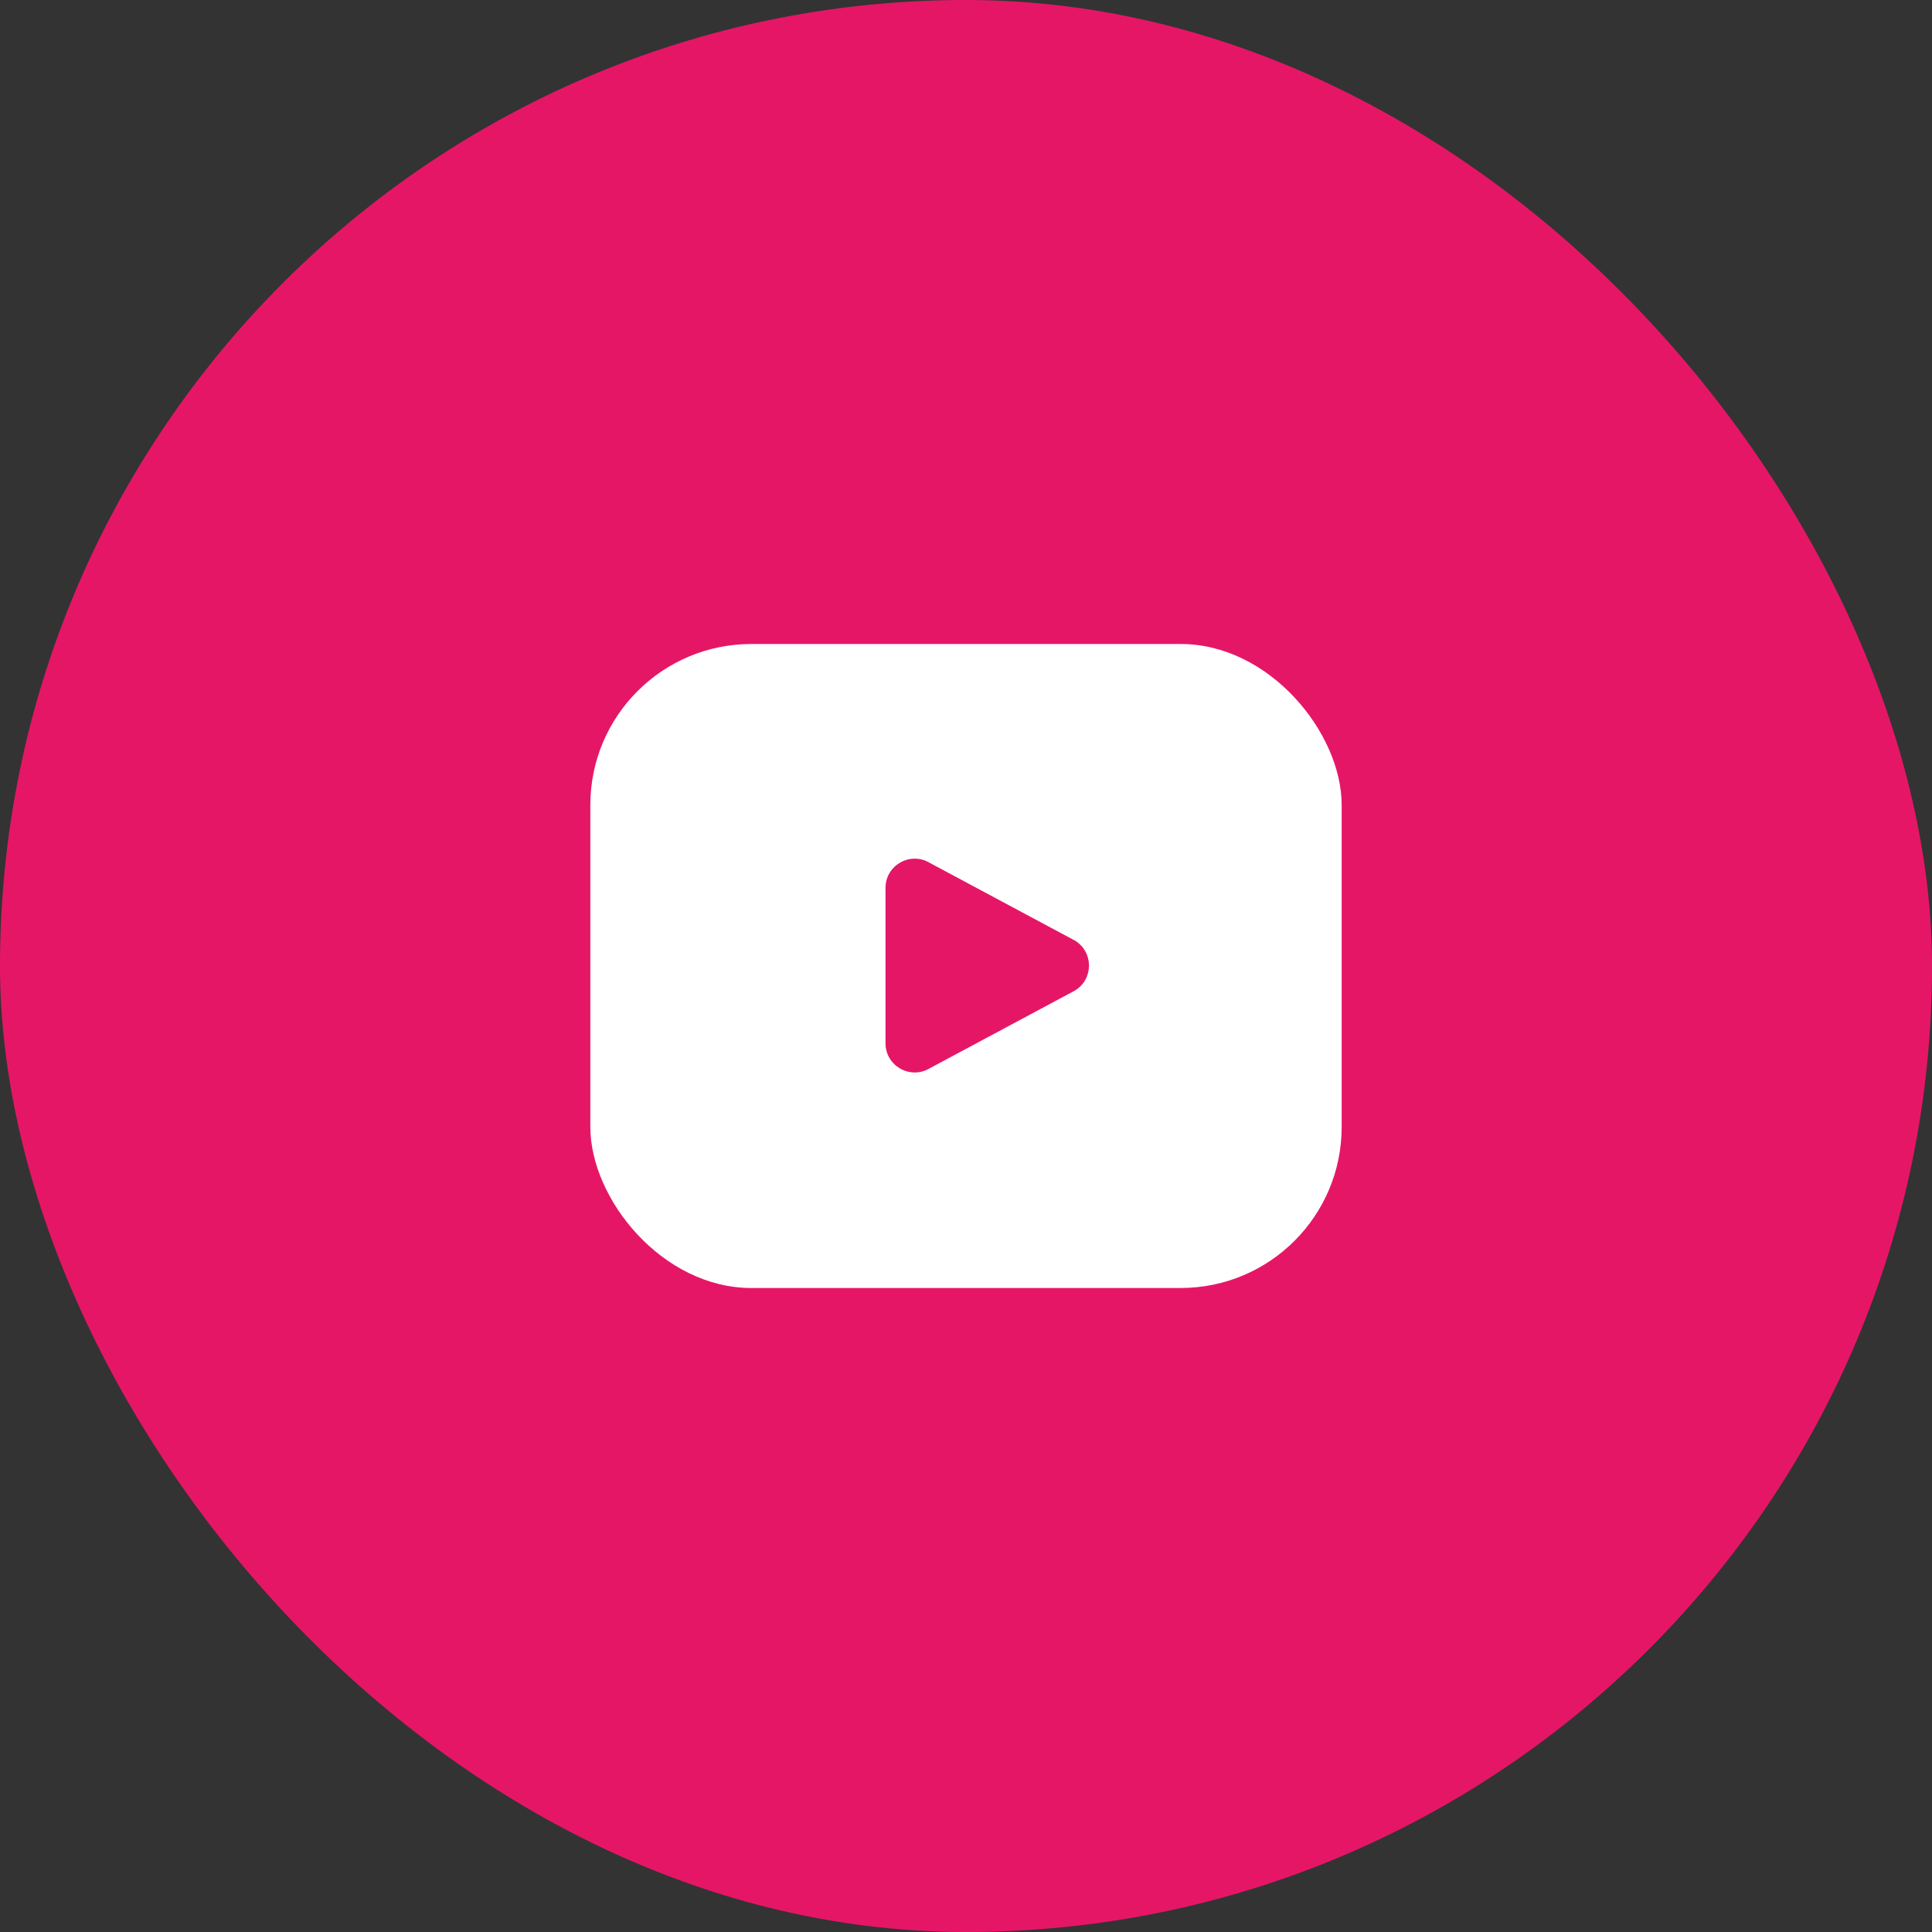 <?xml version="1.0" encoding="UTF-8"?> <svg xmlns="http://www.w3.org/2000/svg" width="36" height="36" viewBox="0 0 36 36" fill="none"><rect x="0" y="0" width="36" height="36" fill="#333333" stroke="none"/><rect width="36" height="36" rx="18" fill="#E61667"></rect><rect x="11" y="12" width="14" height="12" rx="3" fill="white"></rect><path d="M17.324 16.078L20.027 17.525C20.38 17.736 20.38 18.248 20.027 18.459L17.324 19.906C16.961 20.123 16.5 19.862 16.5 19.439V16.545C16.5 16.122 16.961 15.861 17.324 16.078Z" fill="#E61667"></path></svg> 